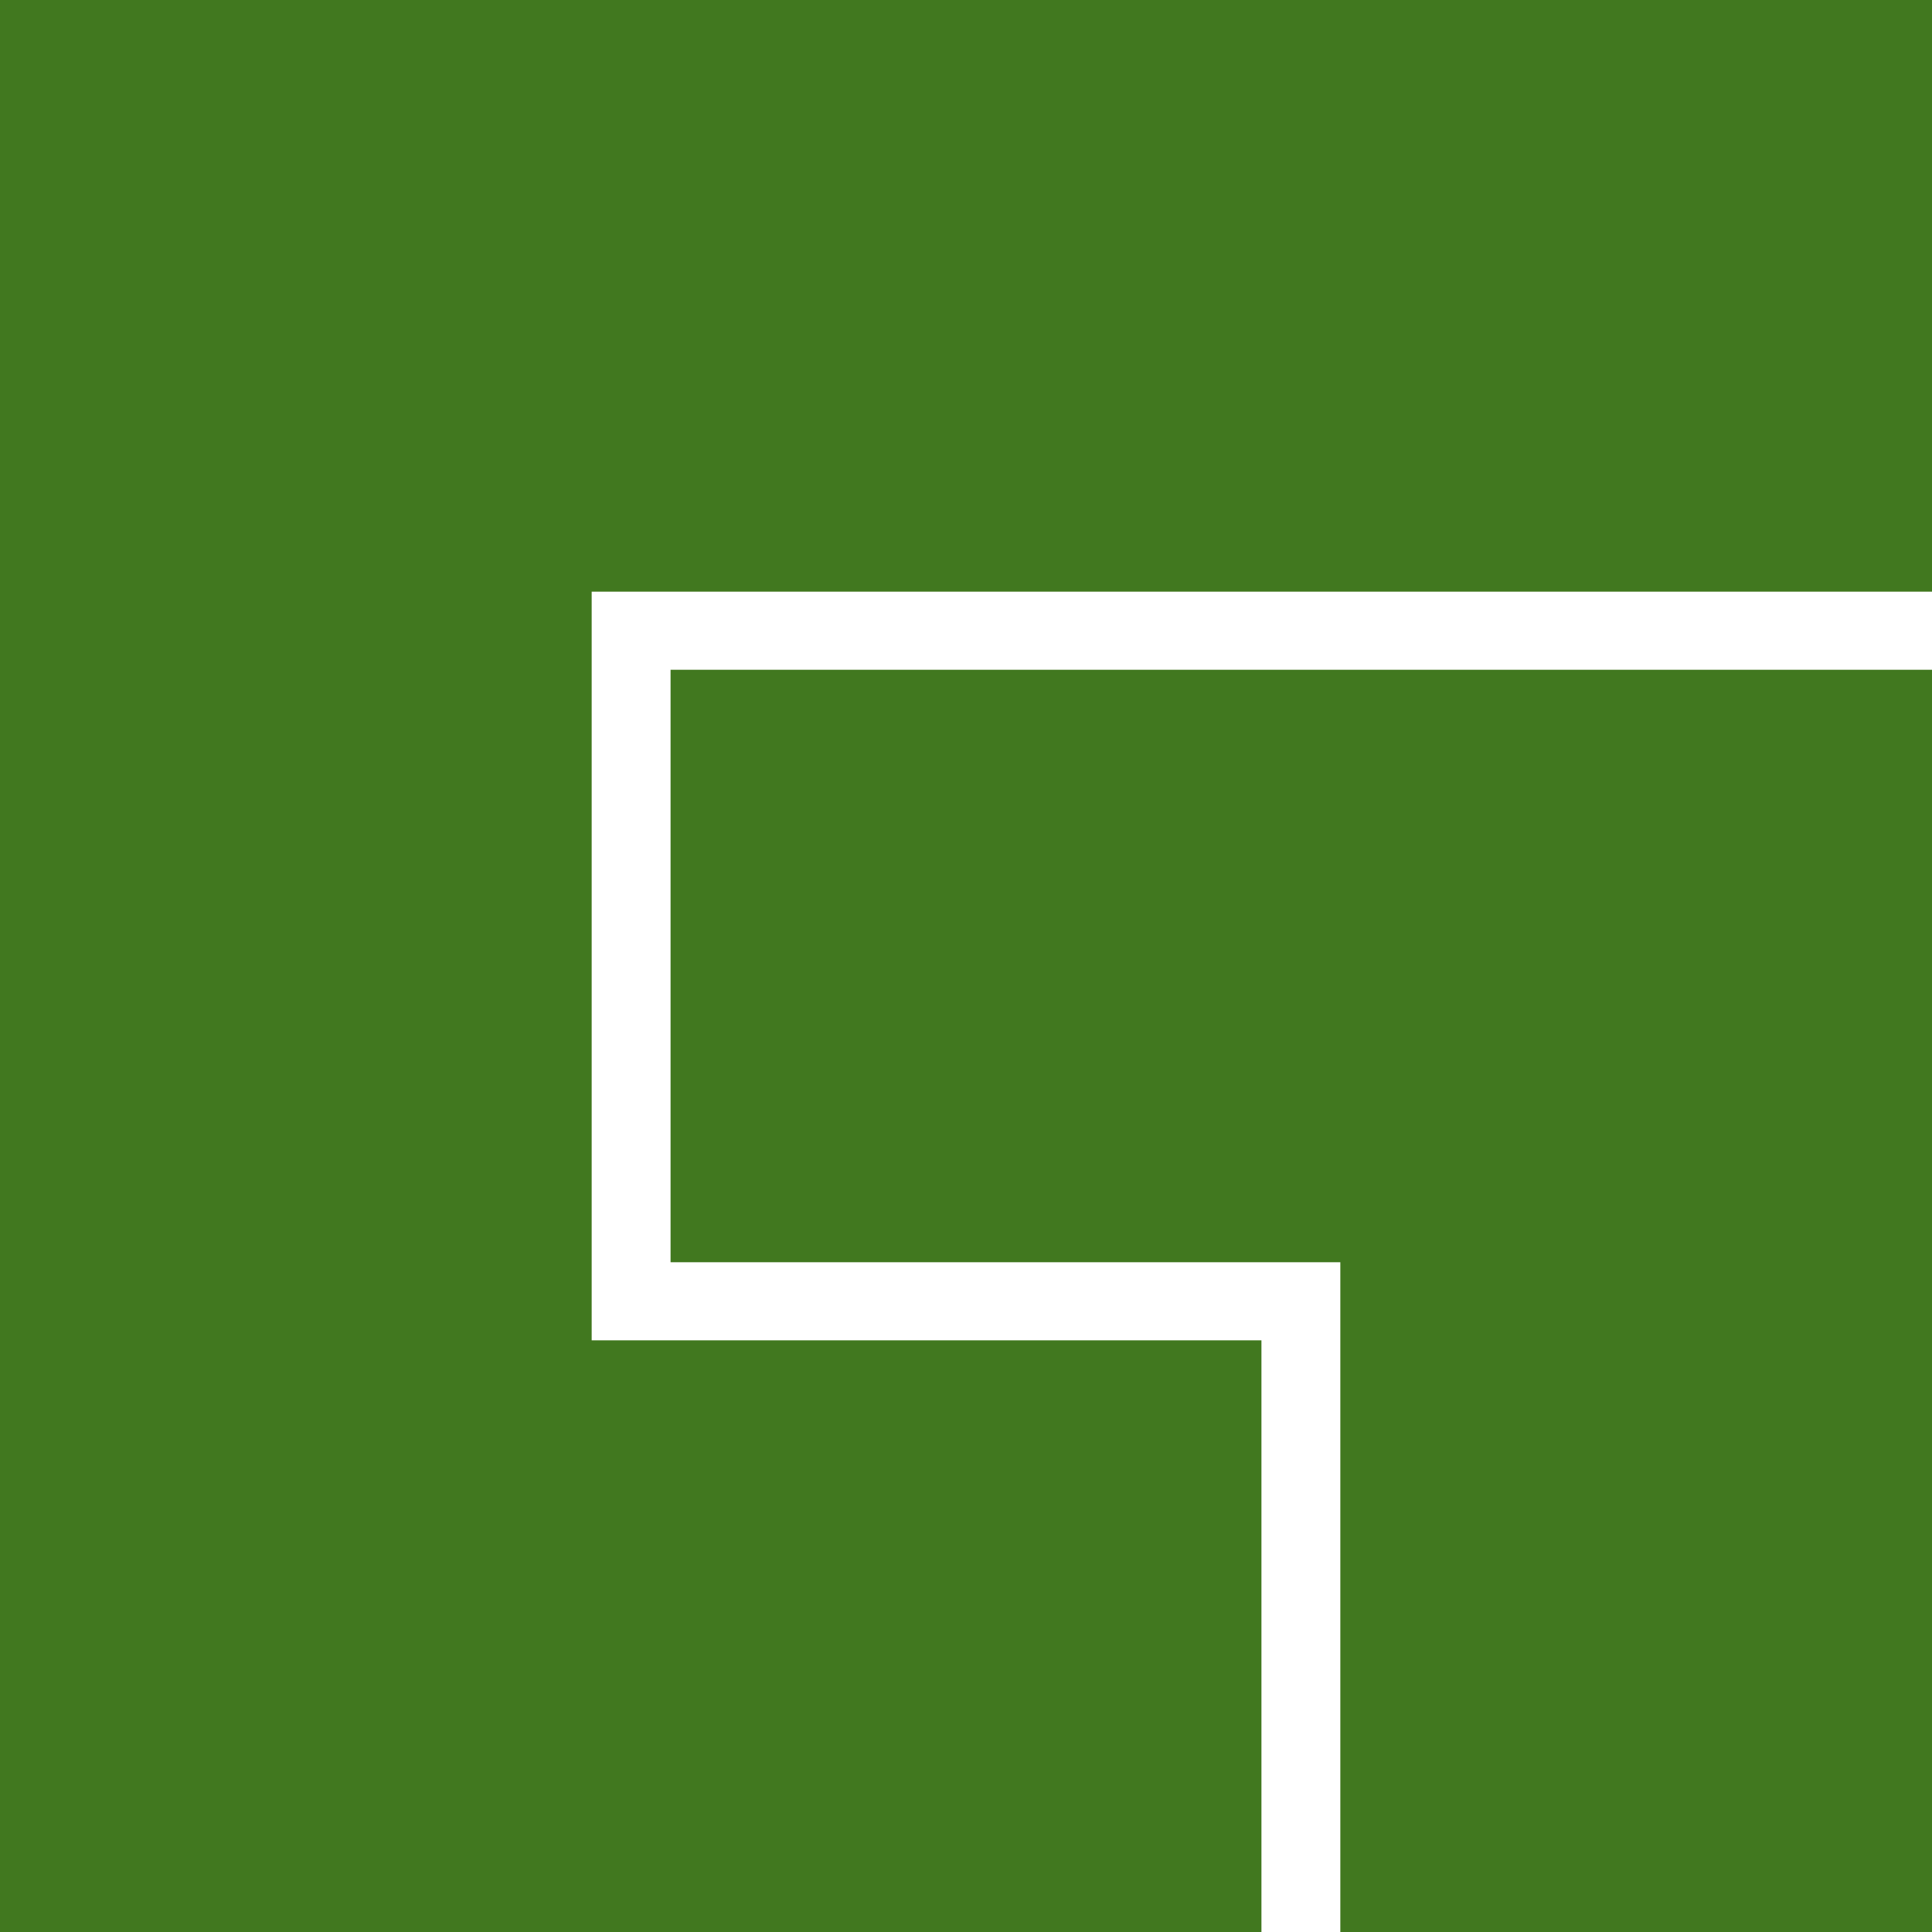 <svg role="img" width="32px" height="32px" viewBox="0 0 24 24" xmlns="http://www.w3.org/2000/svg"><title>Facebook Gaming</title><path fill="#41781f" d="M0 0v24h15.67v-7.35H7.35v-9.3H24V0zm8.33 15.68h8.32V24H24V8.32H8.33Z"/></svg>